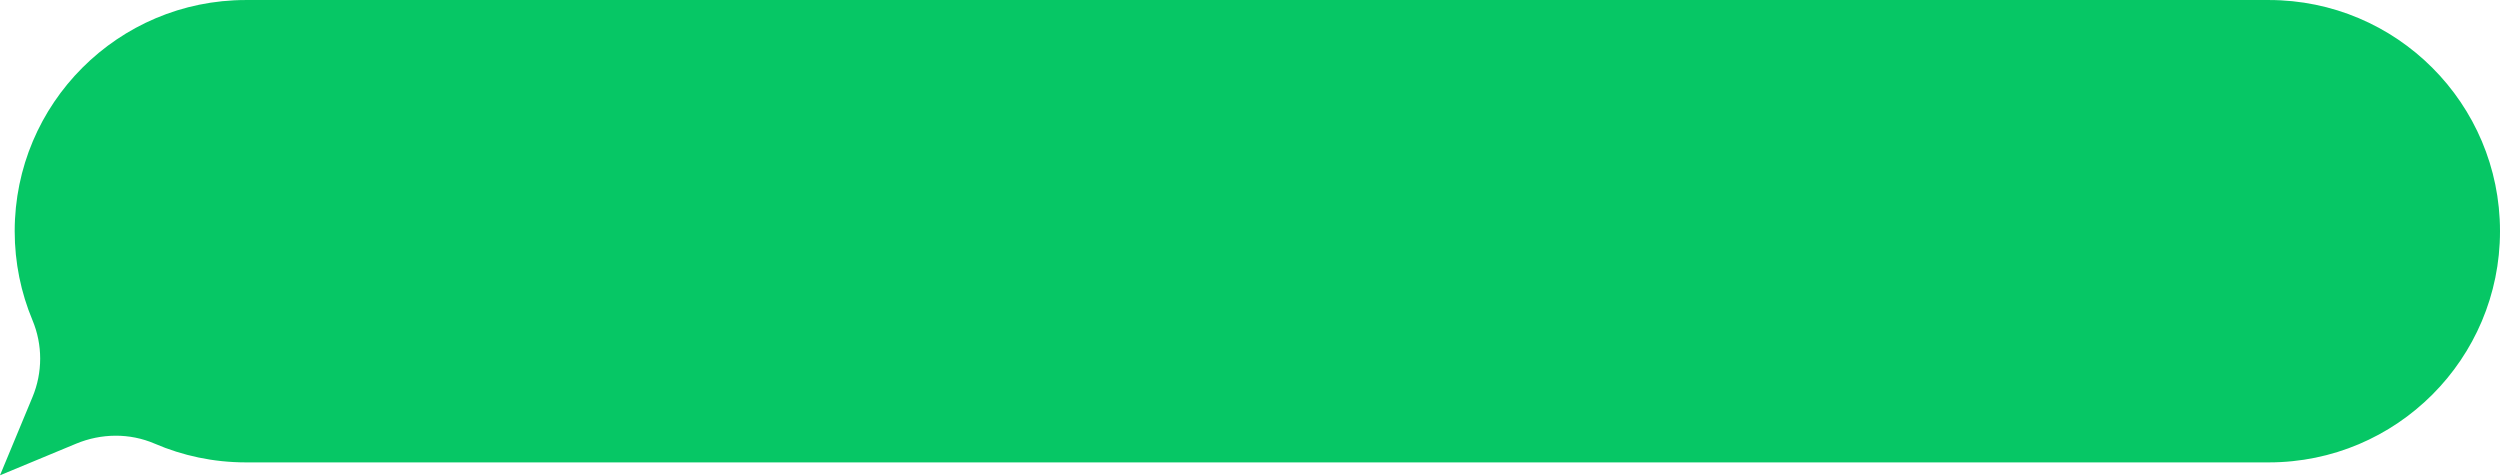 <?xml version="1.0" encoding="UTF-8" standalone="no"?><svg xmlns="http://www.w3.org/2000/svg" xmlns:xlink="http://www.w3.org/1999/xlink" fill="#000000" height="95.1" preserveAspectRatio="xMidYMid meet" version="1" viewBox="0.0 0.0 500.0 95.1" width="500" zoomAndPan="magnify"><defs><clipPath id="a"><path d="M 0 0 L 500 0 L 500 95.059 L 0 95.059 Z M 0 0"/></clipPath></defs><g><g clip-path="url(#a)" id="change1_1"><path d="M 0 95.059 L 6.504 79.402 C 8.551 74.477 8.547 68.941 6.488 64.023 C 4.203 58.551 2.938 52.543 2.938 46.238 C 2.938 20.703 23.637 0.004 49.172 0.004 L 453.762 0.004 C 479.301 0.004 500 20.703 500 46.238 C 500 71.773 479.301 92.477 453.762 92.477 L 49.172 92.477 C 42.695 92.477 36.527 91.137 30.934 88.727 C 25.93 86.574 20.246 86.648 15.219 88.738 L 0 95.059" fill="#06c765"/></g></g></svg>